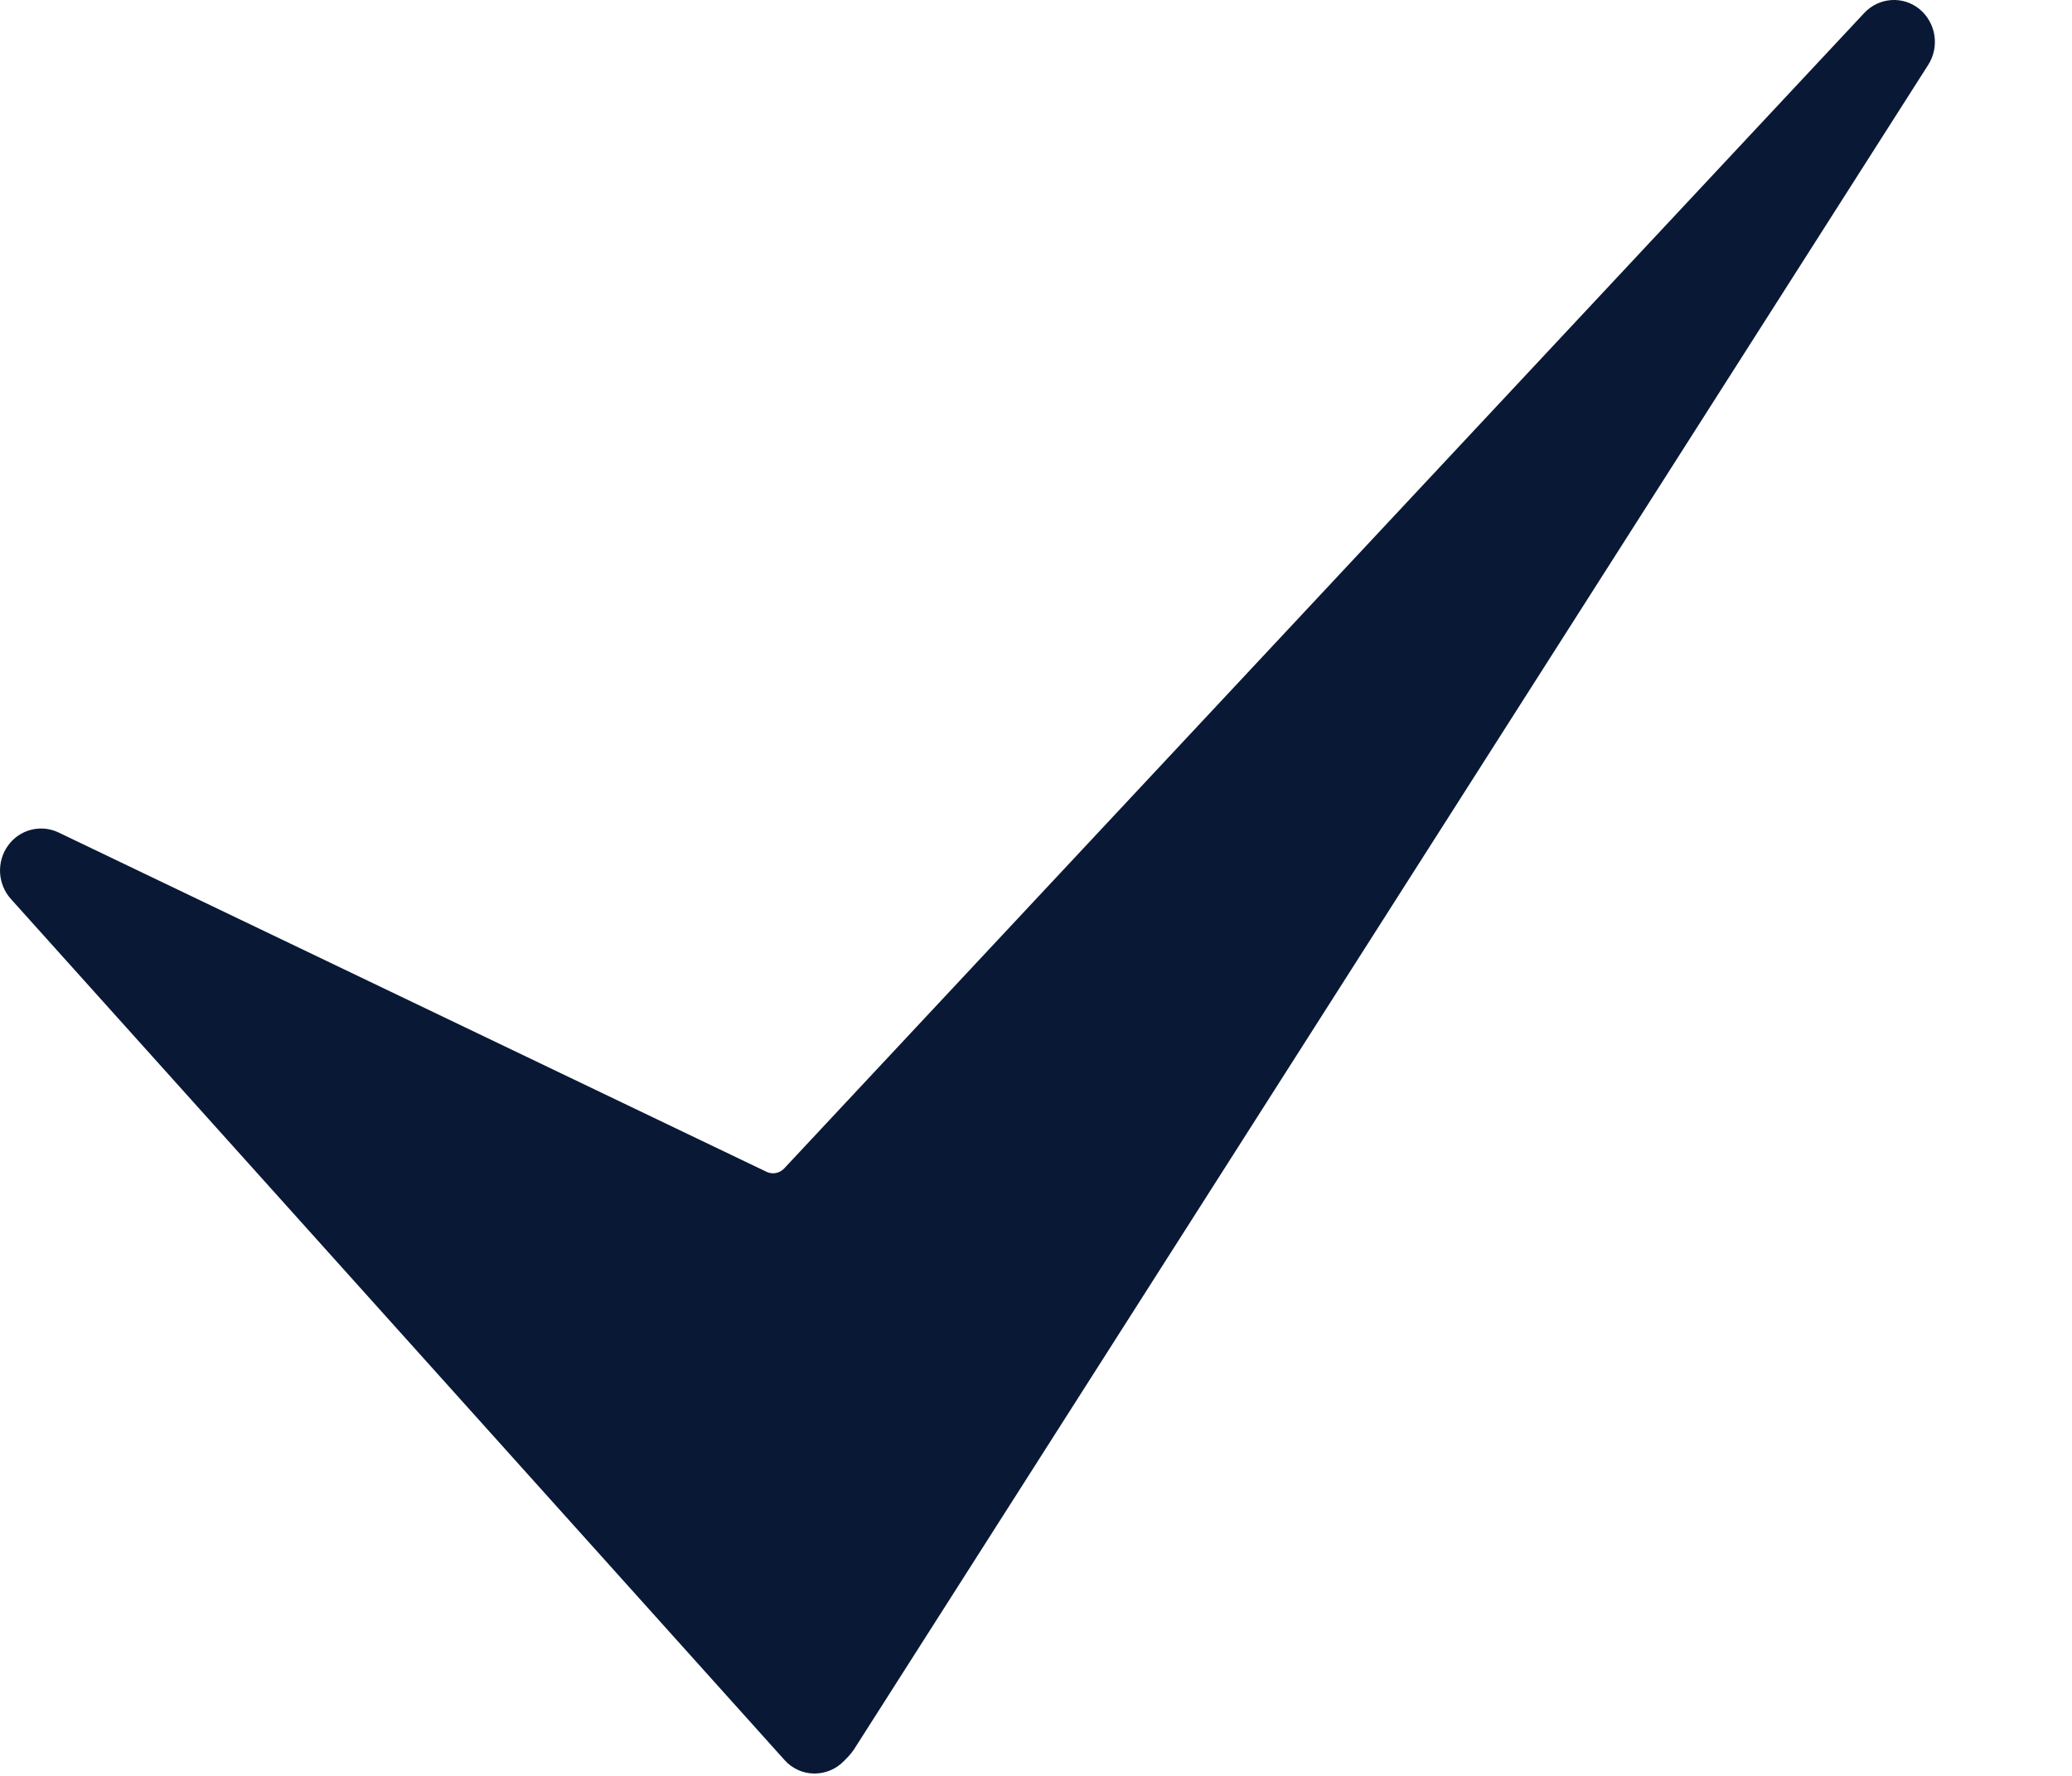 <svg xmlns="http://www.w3.org/2000/svg" fill="none" viewBox="0 0 14 12" height="12" width="14">
<path fill="#091935" d="M5.505 11.984C5.503 11.984 5.501 11.984 5.499 11.984C5.423 11.983 5.352 11.95 5.301 11.893L0.073 6.074C-0.016 5.974 -0.025 5.824 0.054 5.714C0.132 5.605 0.275 5.568 0.395 5.625L5.179 7.918C5.22 7.938 5.267 7.928 5.298 7.896L12.596 0.088C12.695 -0.018 12.857 -0.03 12.969 0.061C13.081 0.153 13.107 0.316 13.028 0.439L5.769 11.823C5.758 11.839 5.746 11.854 5.733 11.868L5.701 11.901C5.649 11.954 5.578 11.984 5.505 11.984Z"></path>
</svg>
